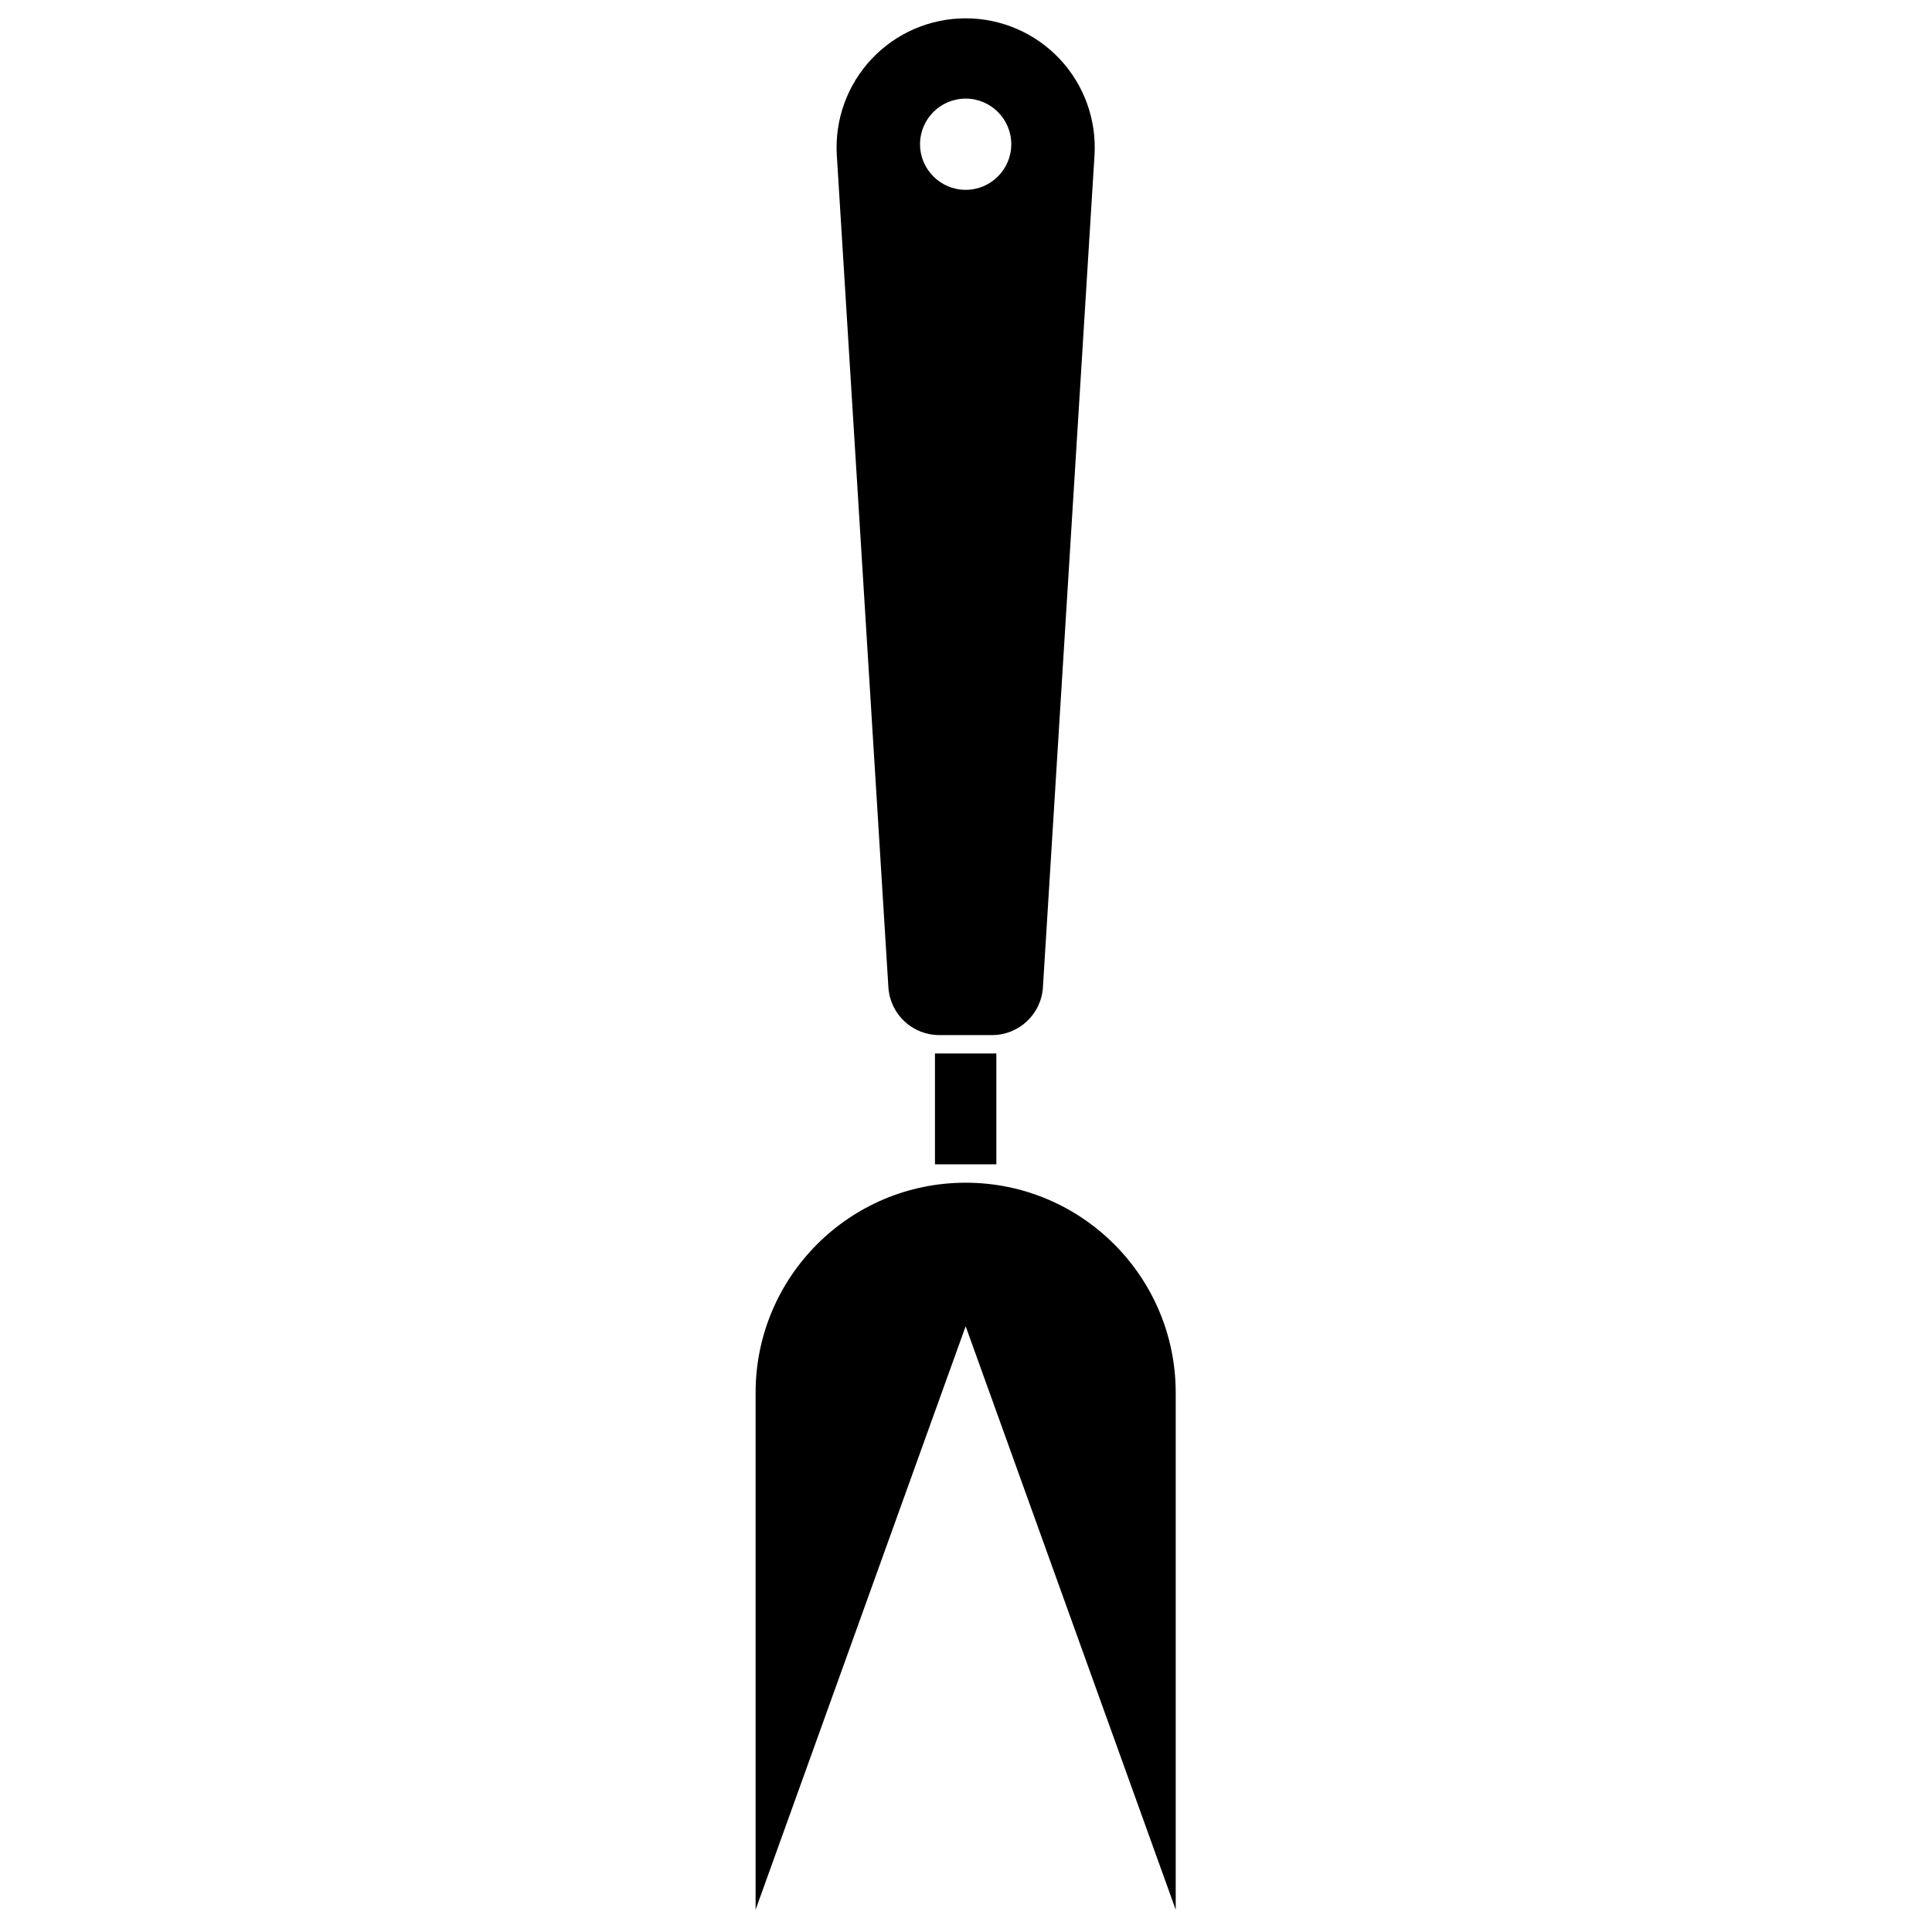 <?xml version="1.0" encoding="UTF-8"?>
<!-- The Best Svg Icon site in the world: iconSvg.co, Visit us! https://iconsvg.co -->
<svg width="800px" height="800px" version="1.1" viewBox="144 144 512 512" xmlns="http://www.w3.org/2000/svg">
 <defs>
  <clipPath id="a">
   <path d="m344 148.09h112v502.91h-112z"/>
  </clipPath>
 </defs>
 <g clip-path="url(#a)">
  <path d="m344.24 650.09v-136.99c0-30.742 24.922-55.668 55.668-55.668s55.668 24.926 55.668 55.668v136.99l-55.668-154.62zm63.805-226.9v29.363h-16.27v-29.363zm-42.277-238.01c-0.586-9.422 2.75-18.668 9.215-25.547 6.465-6.879 15.488-10.777 24.926-10.777h0.004c9.438 0 18.457 3.898 24.922 10.777 6.465 6.879 9.801 16.125 9.219 25.547-3.781 61.02-11.238 181.28-13.668 220.46-0.441 7.121-6.34 12.668-13.477 12.668h-14c-7.133 0-13.035-5.547-13.477-12.668-2.43-39.184-9.883-159.44-13.664-220.46zm34.141-15.047c6.672 0 12.09 5.414 12.09 12.086s-5.418 12.09-12.09 12.09-12.09-5.418-12.09-12.09 5.418-12.086 12.09-12.086z" fill-rule="evenodd"/>
 </g>
</svg>